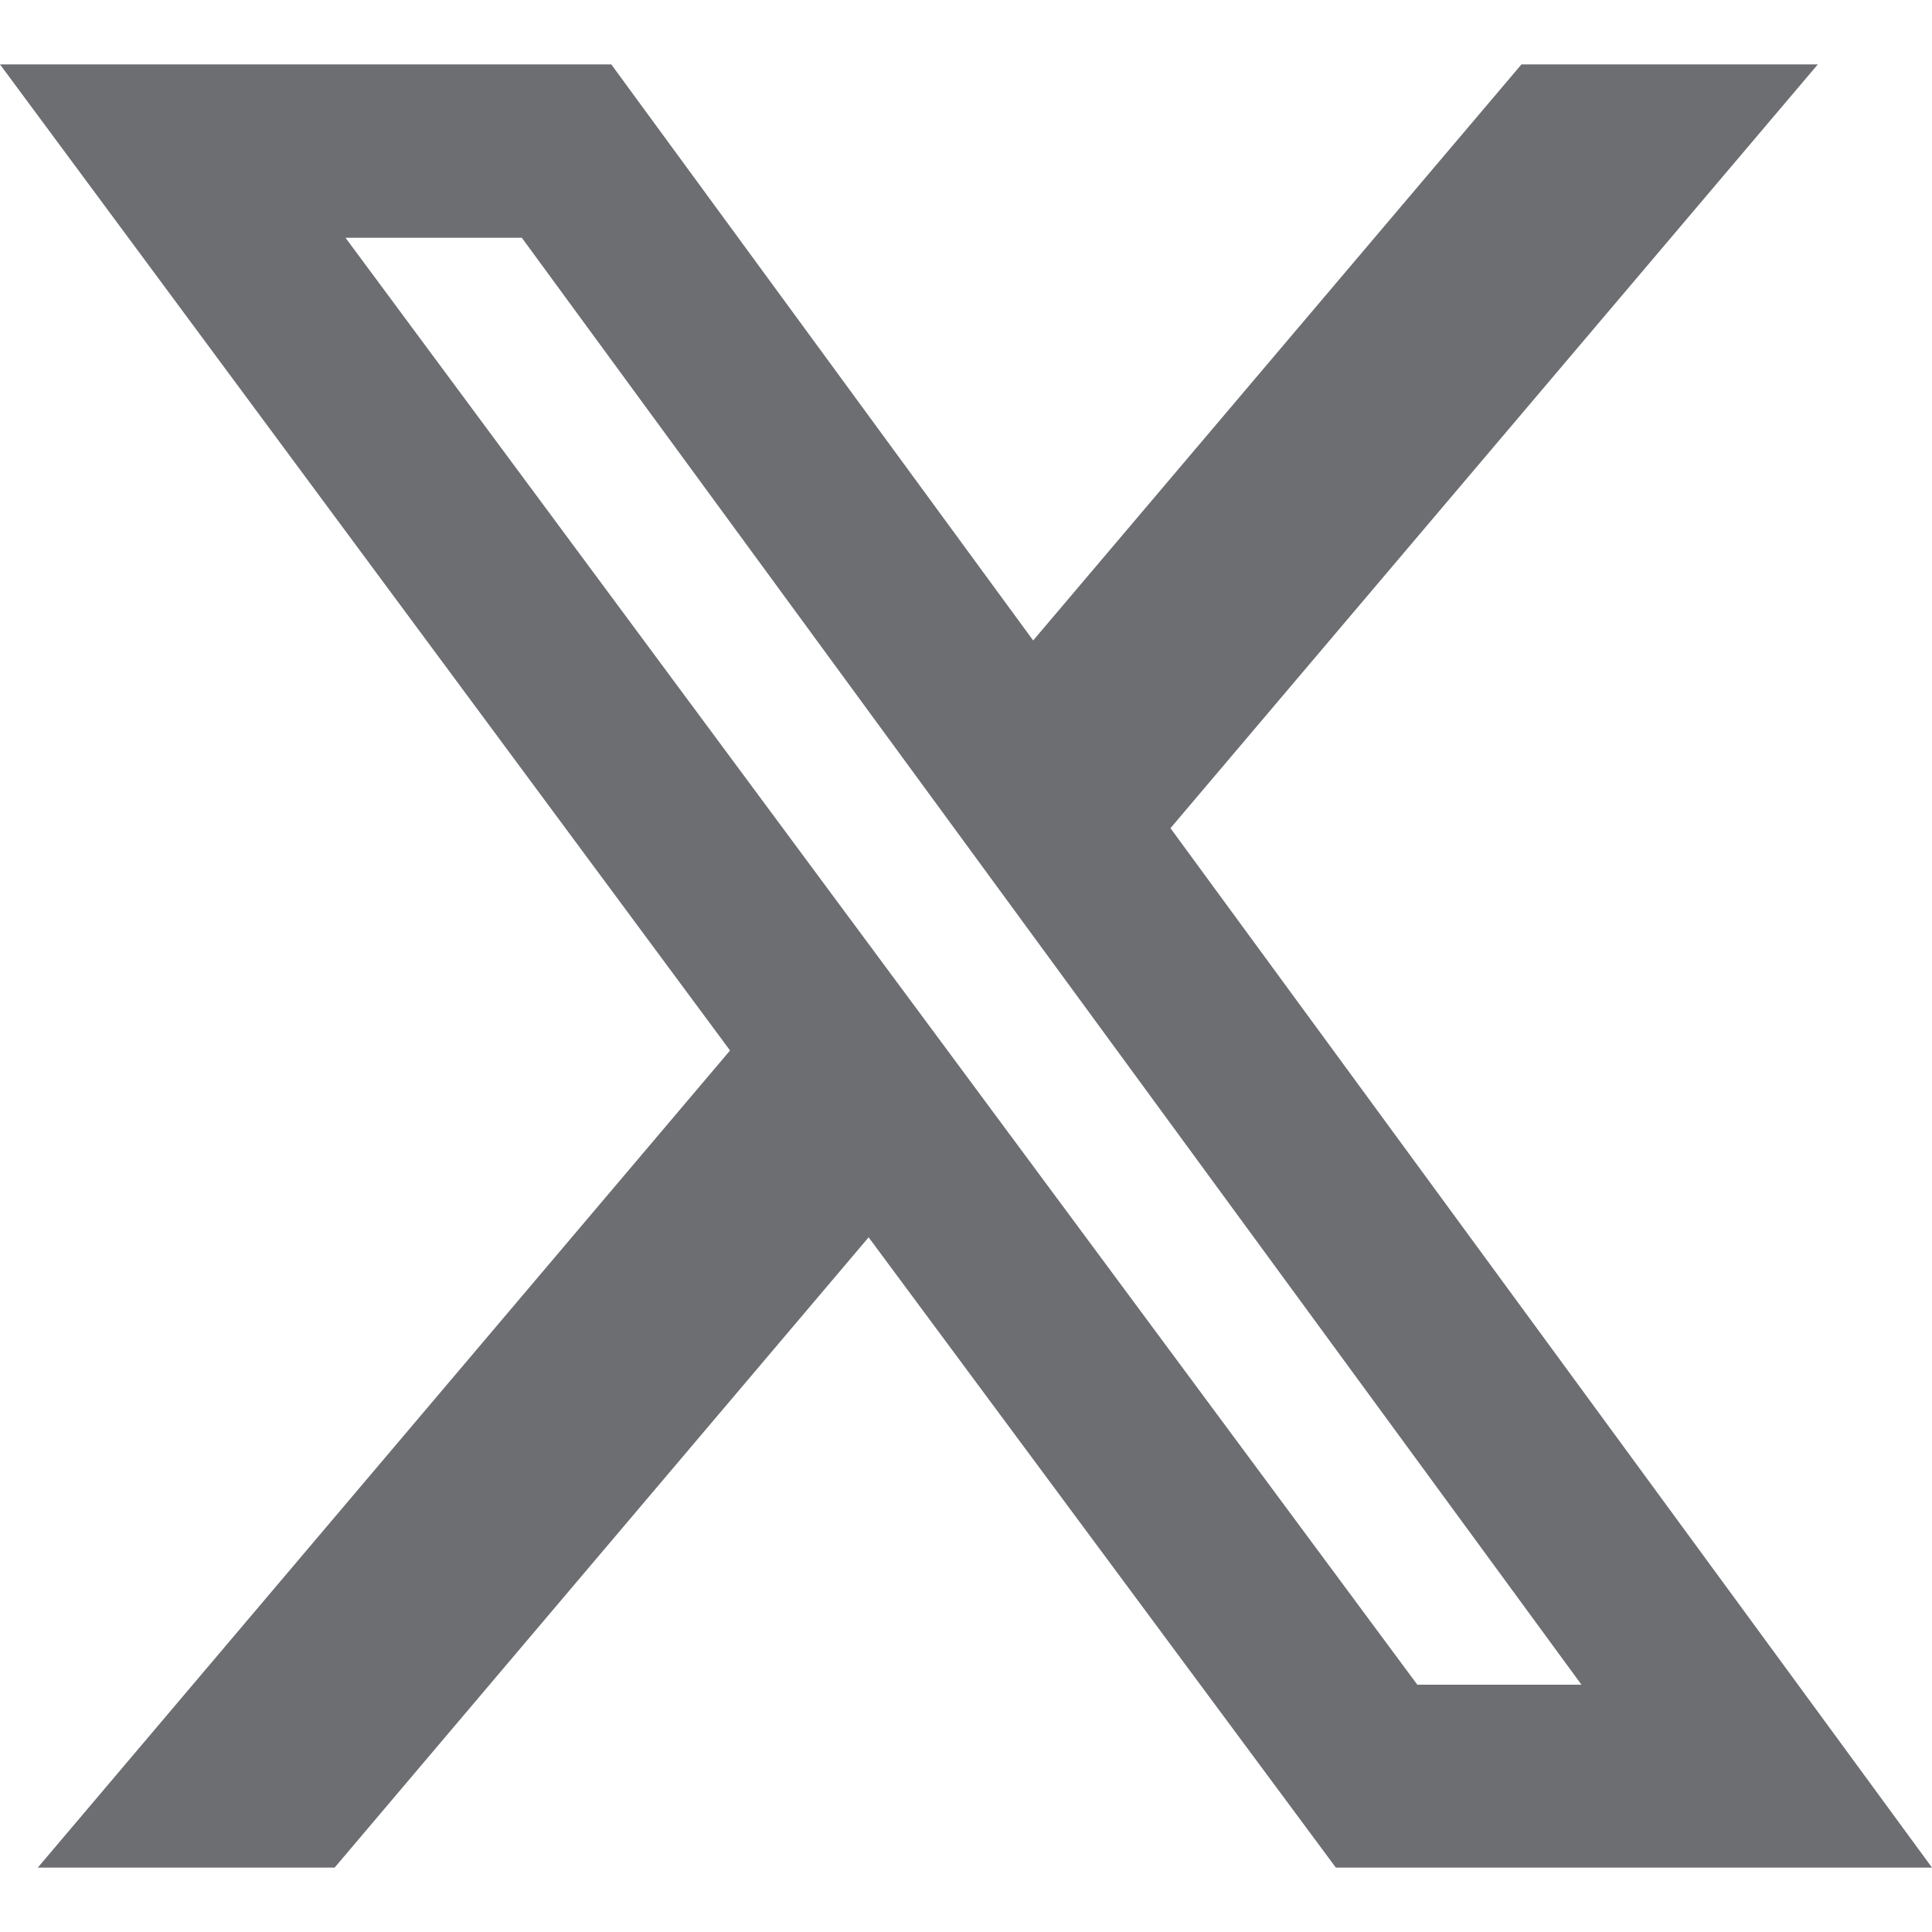 <svg width="30" height="30" viewBox="0 0 30 30" fill="none" xmlns="http://www.w3.org/2000/svg">
<path d="M23.625 1H28.227L18.175 12.86L30 29H20.743L13.488 19.213L5.196 29H0.587L11.336 16.312L0 1H9.492L16.043 9.945L23.625 1ZM22.008 26.16H24.557L8.103 3.692H5.365L22.008 26.16Z" fill="#6D6E71"/>
</svg>
